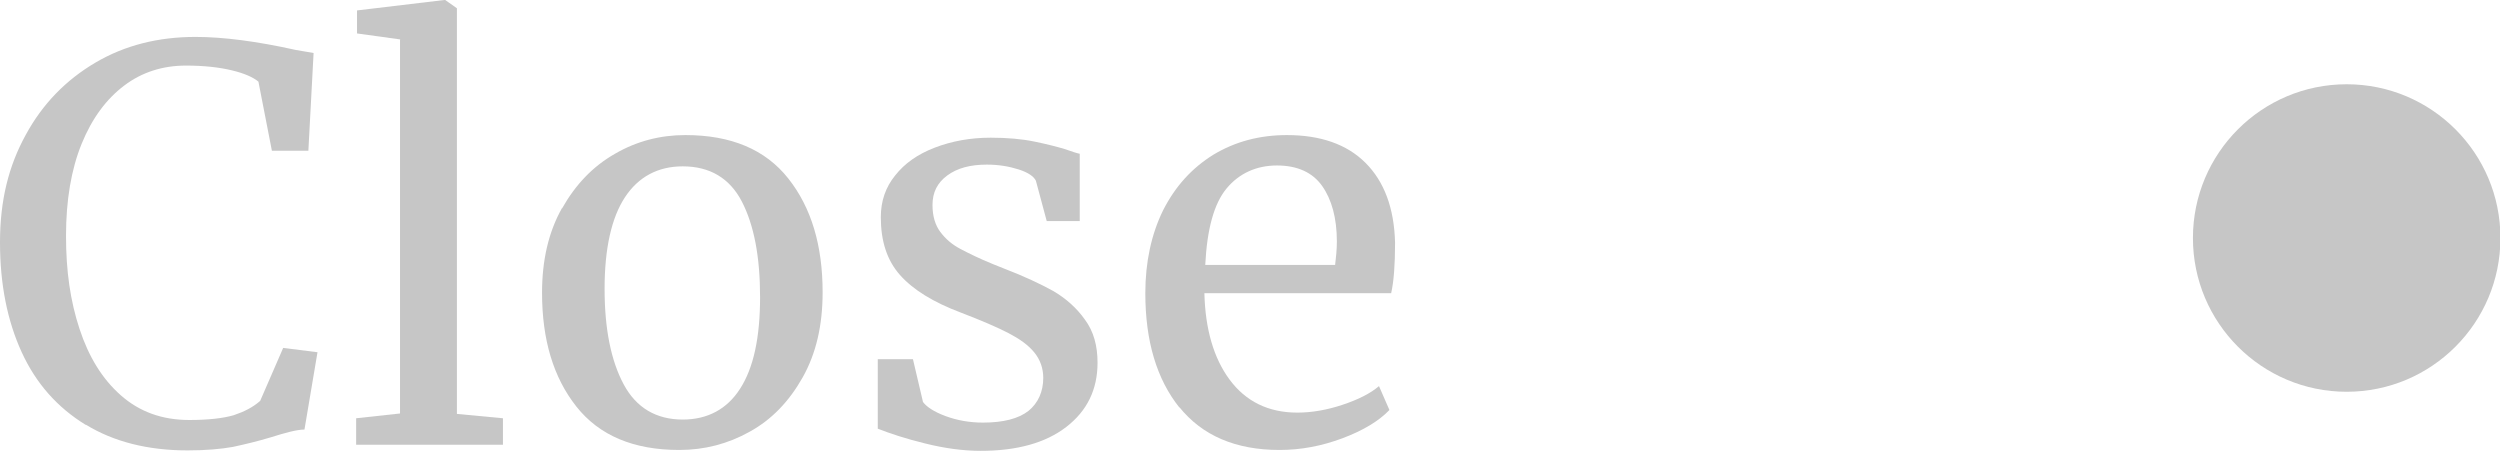 <?xml version="1.0" encoding="UTF-8"?>
<svg id="_圖層_2" data-name="圖層 2" xmlns="http://www.w3.org/2000/svg" width="57.56" height="10.38" viewBox="0 0 57.56 10.38">
  <g id="menu">
    <g>
      <g>
        <path d="m1.97,9.78c-.65-.4-1.14-.95-1.47-1.67-.33-.72-.5-1.56-.5-2.53s.2-1.76.59-2.47c.39-.72.93-1.27,1.61-1.67.68-.4,1.45-.59,2.3-.59.64,0,1.41.1,2.31.3l.41.07-.12,2.25h-.84l-.31-1.59c-.12-.1-.32-.19-.61-.26-.29-.07-.64-.11-1.06-.11-.53,0-1.01.15-1.42.46s-.74.75-.98,1.34c-.24.59-.36,1.3-.36,2.12s.1,1.5.31,2.14c.21.64.52,1.15.95,1.53.43.38.95.57,1.58.57.44,0,.78-.04,1.02-.11.24-.08.44-.18.61-.33l.53-1.22.79.1-.3,1.78c-.17,0-.43.07-.78.18-.3.09-.59.16-.87.22-.28.05-.63.08-1.04.08-.92,0-1.7-.2-2.34-.59Z" fill="#c6c6c6"/>
        <path d="m9.23.91l-1.01-.14V.24l2.01-.24h.02l.27.19v9.34l1.06.1v.61h-3.38v-.61l1.01-.11V.91Z" fill="#c6c6c6"/>
        <path d="m12.94,4.8c.31-.55.71-.97,1.22-1.26.5-.29,1.04-.43,1.62-.43,1.05,0,1.84.33,2.37,1,.53.67.79,1.54.79,2.62,0,.76-.15,1.41-.46,1.96-.31.55-.71.97-1.22,1.25-.5.28-1.04.42-1.62.42-1.05,0-1.84-.33-2.37-1-.53-.67-.79-1.54-.79-2.62,0-.75.15-1.4.46-1.95Zm4.1,4.15c.31-.48.46-1.18.46-2.11s-.14-1.66-.42-2.2c-.28-.54-.74-.81-1.36-.81-.57,0-1.02.24-1.33.71s-.47,1.18-.47,2.11.15,1.66.44,2.2c.29.54.75.81,1.36.81.57,0,1.02-.24,1.32-.71Z" fill="#c6c6c6"/>
        <path d="m21.24,9.24c.08.12.26.24.53.34.27.1.56.15.86.15.47,0,.82-.09,1.05-.27.22-.18.34-.44.34-.76,0-.22-.07-.42-.21-.59-.14-.17-.34-.31-.59-.44-.25-.13-.62-.29-1.09-.47-.64-.24-1.11-.53-1.41-.87s-.44-.78-.44-1.33c0-.37.11-.69.33-.96.22-.28.52-.49.91-.64.39-.15.82-.23,1.29-.23.38,0,.72.03,1.01.09.29.06.52.12.69.17.17.06.29.1.35.11v1.55h-.76l-.25-.93c-.05-.1-.18-.19-.4-.26-.22-.07-.46-.11-.73-.11-.38,0-.68.08-.91.25-.23.17-.34.39-.34.68,0,.25.06.46.18.62.12.16.27.29.46.39s.43.22.75.35l.25.1c.47.18.85.36,1.14.52.29.17.54.39.73.66.2.27.29.6.29.99,0,.62-.24,1.11-.72,1.48s-1.14.55-1.97.55c-.41,0-.84-.06-1.28-.17-.45-.11-.81-.23-1.09-.34v-1.6h.81l.23.98Z" fill="#c6c6c6"/>
        <path d="m27.16,9.39c-.53-.66-.79-1.54-.79-2.64,0-.72.14-1.36.41-1.91.28-.55.66-.97,1.16-1.28.5-.3,1.06-.45,1.69-.45.77,0,1.38.21,1.81.64s.66,1.04.68,1.84c0,.51-.03.9-.09,1.16h-4.3c.02.82.21,1.49.58,1.99.37.5.89.76,1.56.76.33,0,.68-.06,1.04-.18.36-.12.64-.26.84-.43l.24.55c-.24.25-.6.47-1.08.65-.48.18-.96.27-1.45.27-1.01,0-1.78-.33-2.31-.99Zm3.58-3.29c.02-.17.04-.35.04-.54,0-.54-.12-.97-.34-1.28s-.57-.47-1.04-.47-.87.18-1.16.53c-.29.35-.45.94-.49,1.76h3Z" fill="#c6c6c6"/>
      </g>
      <circle cx="54.03" cy="5.48" r="3.54" fill="#c6c6c6"/>
    </g>
  </g>
</svg>